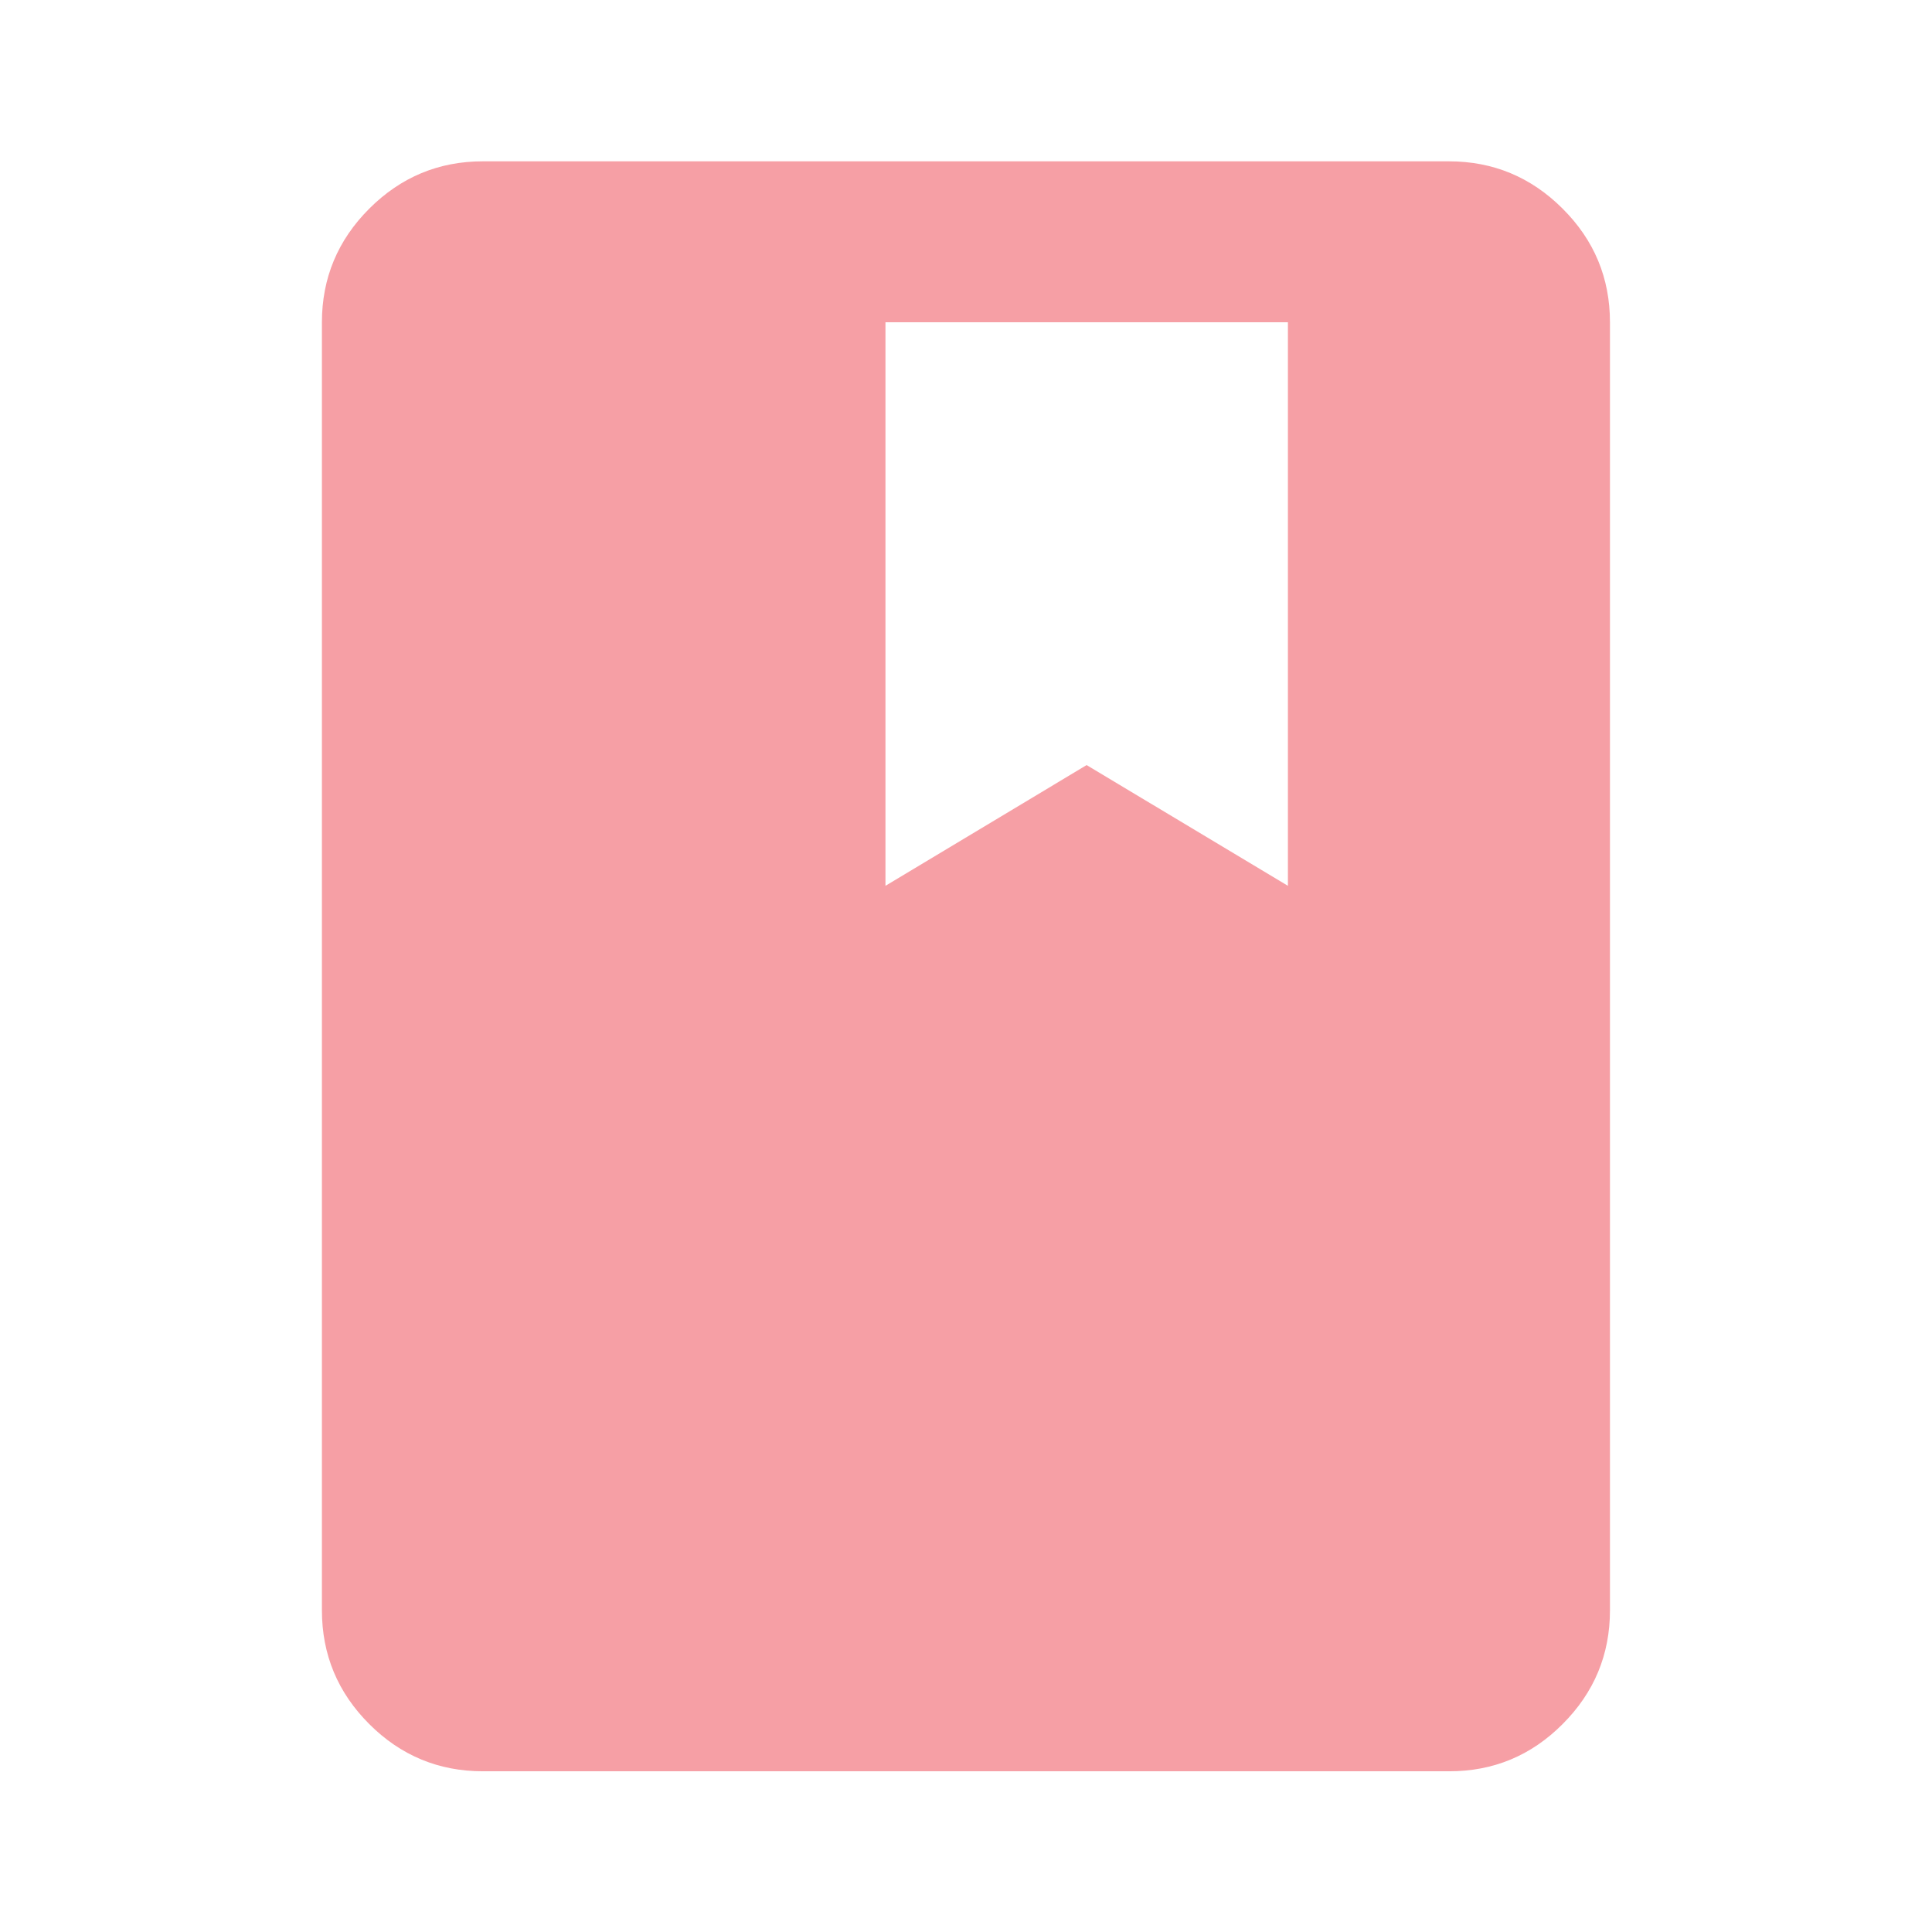 <svg width="16" height="16" viewBox="0 0 16 16" fill="none" xmlns="http://www.w3.org/2000/svg">
<path d="M3.999 14.669C3.633 14.669 3.319 14.539 3.058 14.278C2.797 14.017 2.666 13.703 2.666 13.336V2.669C2.666 2.303 2.797 1.989 3.058 1.728C3.319 1.467 3.633 1.336 3.999 1.336H11.999C12.366 1.336 12.68 1.467 12.941 1.728C13.203 1.989 13.333 2.303 13.333 2.669V13.336C13.333 13.703 13.202 14.017 12.941 14.278C12.681 14.539 12.367 14.67 11.999 14.669H3.999ZM7.333 7.336L8.999 6.336L10.666 7.336V2.669H7.333V7.336Z" fill="#EA0F1F" fill-opacity="0.4"/>
</svg>
